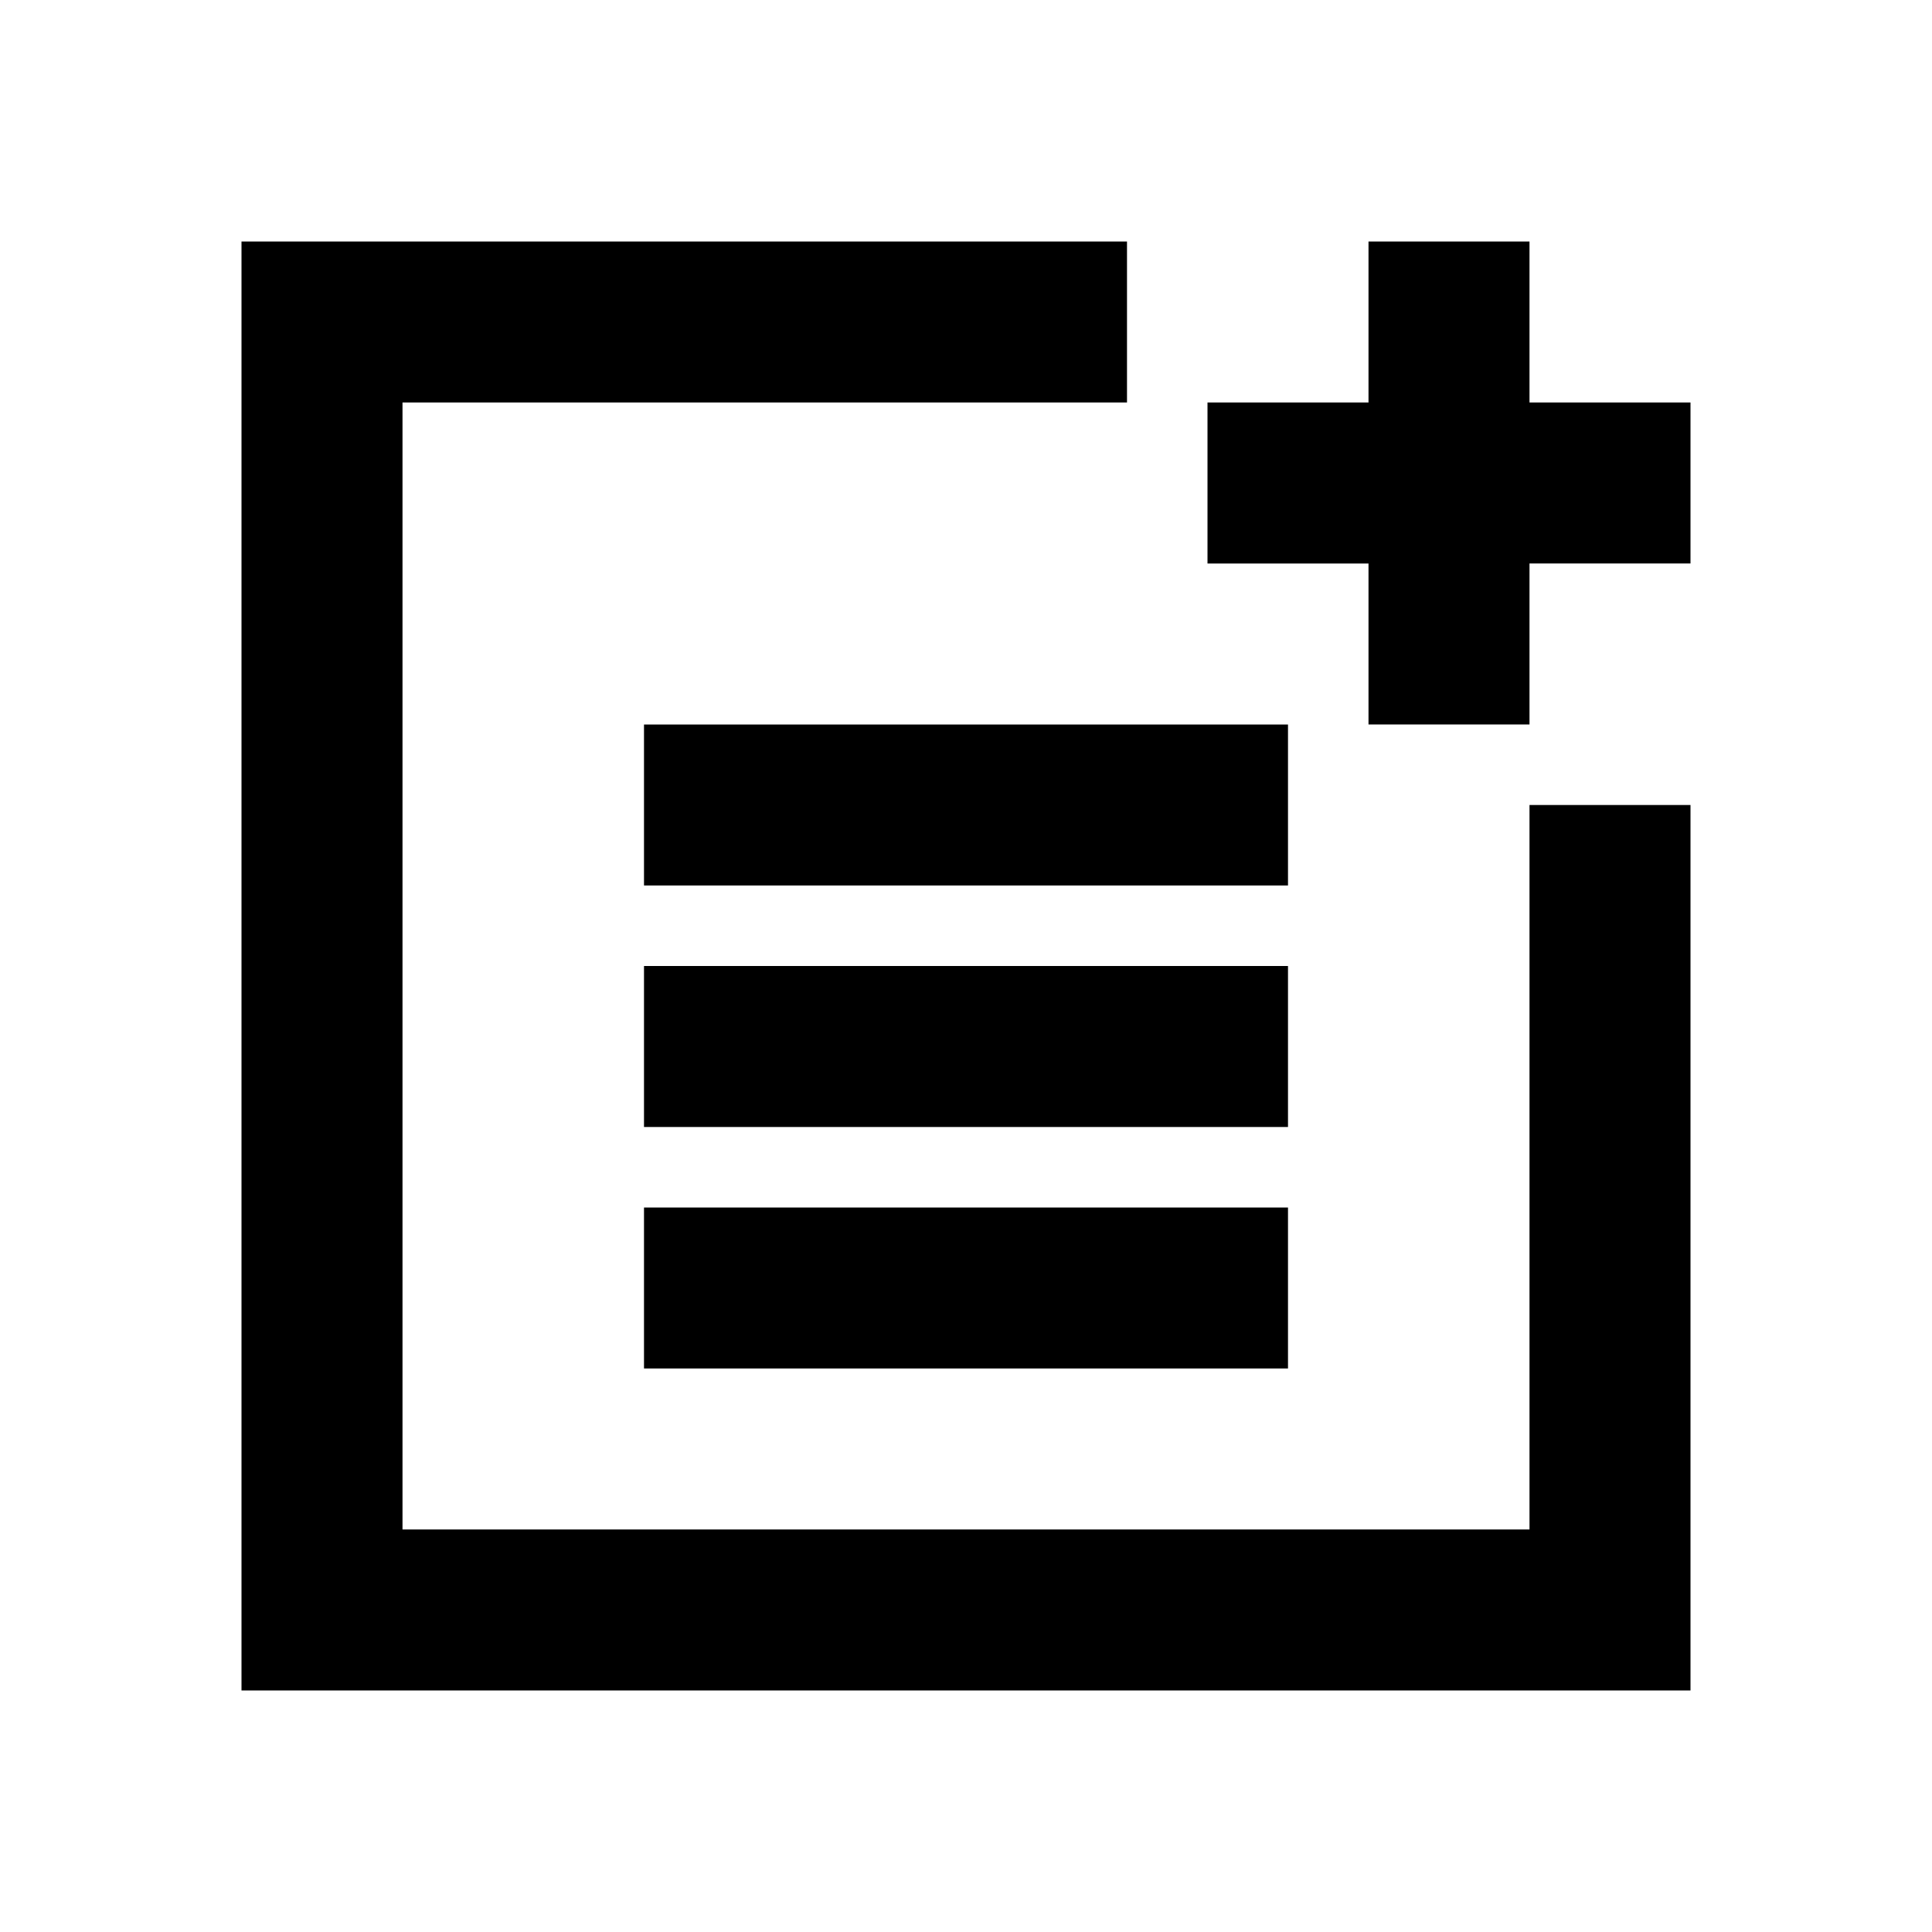 <?xml version="1.0" encoding="utf-8"?>
<!-- Generator: www.svgicons.com -->
<svg xmlns="http://www.w3.org/2000/svg" width="800" height="800" viewBox="0 0 24 24">
<path fill="currentColor" d="M8 11V9h8v2zm0 3v-2h8v2zm0 3v-2h8v2zm9-8V7h-2V5h2V3h2v2h2v2h-2v2zM3 21V3h11v2H5v14h14v-9h2v11z"/>
</svg>